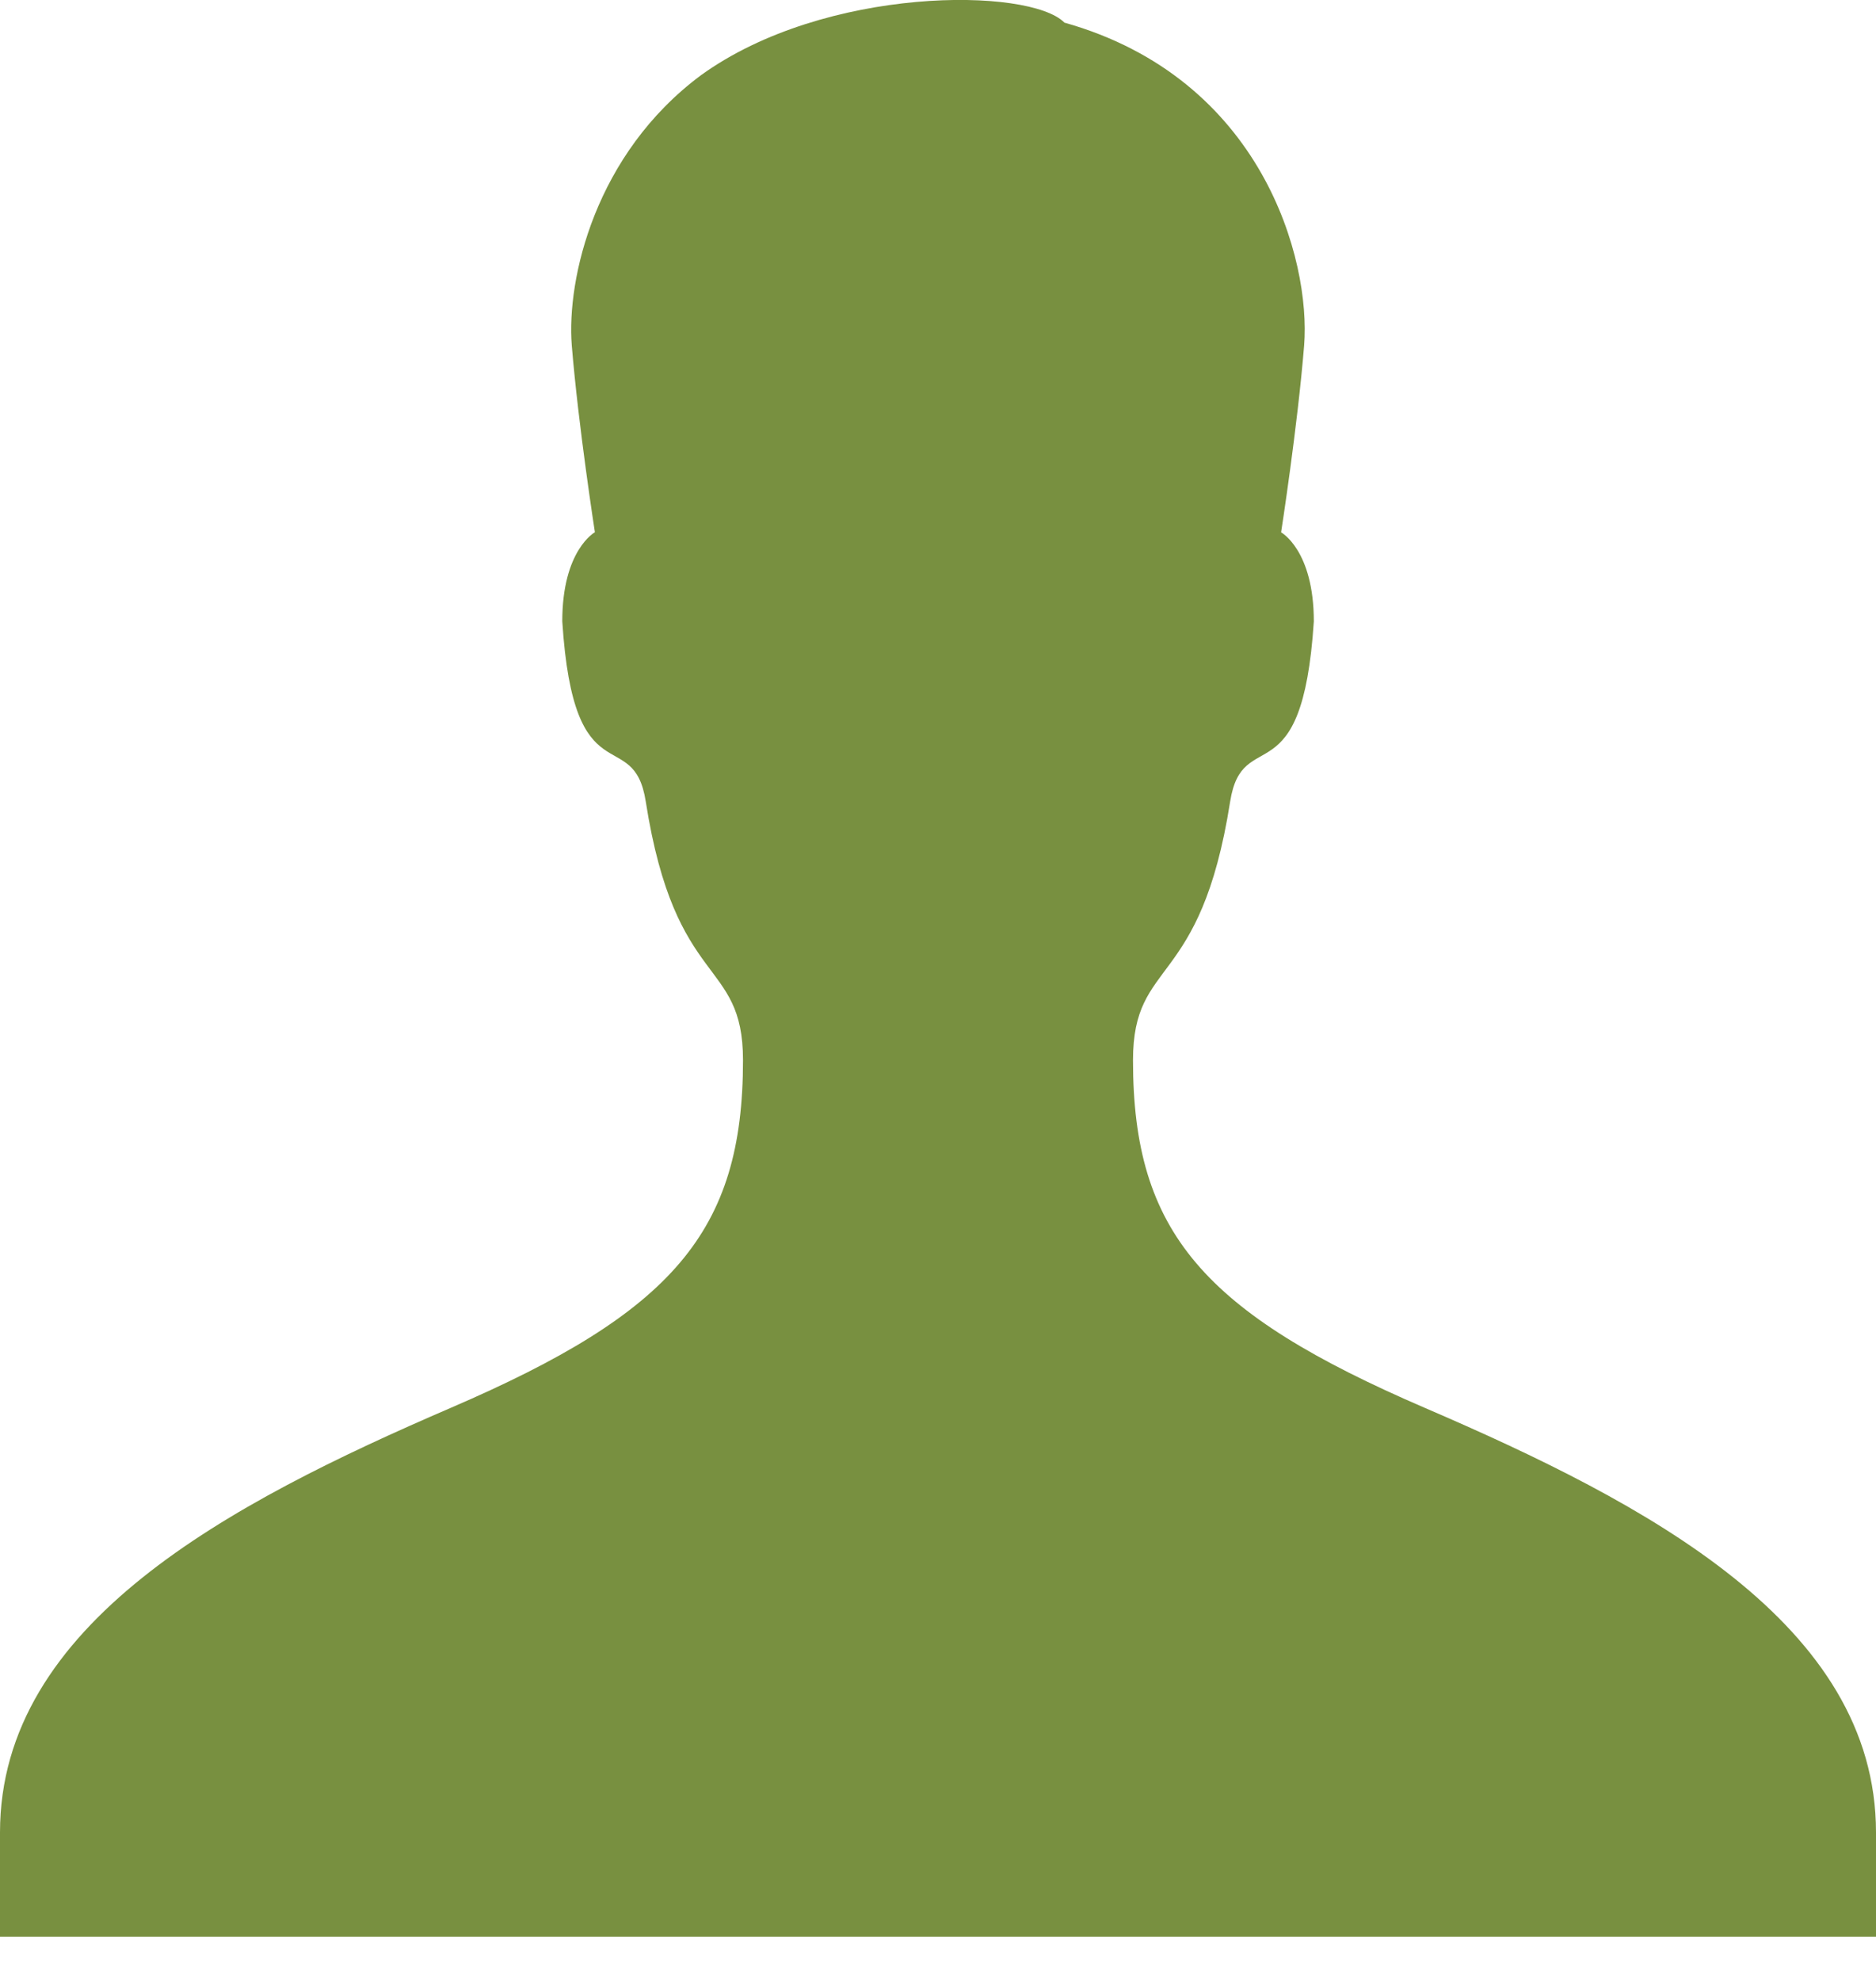 <?xml version="1.0" encoding="UTF-8" standalone="no"?>
<!DOCTYPE svg PUBLIC "-//W3C//DTD SVG 1.1//EN" "http://www.w3.org/Graphics/SVG/1.1/DTD/svg11.dtd">
<svg width="100%" height="100%" viewBox="0 0 18 19" version="1.1" xmlns="http://www.w3.org/2000/svg" xmlns:xlink="http://www.w3.org/1999/xlink" xml:space="preserve" xmlns:serif="http://www.serif.com/" style="fill-rule:evenodd;clip-rule:evenodd;stroke-linejoin:round;stroke-miterlimit:1.414;">
    <g transform="matrix(1,0,0,1,-1,-1.424)">
        <path d="M7.725,2.146C6.709,2.902 6.436,4.099 6.486,4.736C6.55,5.515 6.708,6.529 6.708,6.529C6.708,6.529 6.395,6.699 6.395,7.383C6.504,9.1 7.078,8.359 7.196,9.112C7.48,10.926 8.129,10.603 8.129,11.593C8.129,13.242 7.449,14.013 5.326,14.927C3.196,15.845 1,17 1,19L1,20L19,20L19,19C19,17 16.803,15.845 14.672,14.928C12.549,14.014 11.871,13.244 11.871,11.594C11.871,10.604 12.518,10.927 12.803,9.113C12.922,8.36 13.495,9.101 13.606,7.384C13.606,6.7 13.292,6.53 13.292,6.53C13.292,6.53 13.45,5.516 13.513,4.737C13.578,3.92 13.115,2.176 11.213,1.641C10.88,1.301 8.918,1.284 7.725,2.146Z" style="fill:rgb(120,144,64);fill-rule:nonzero;"/>
    </g>
</svg>
